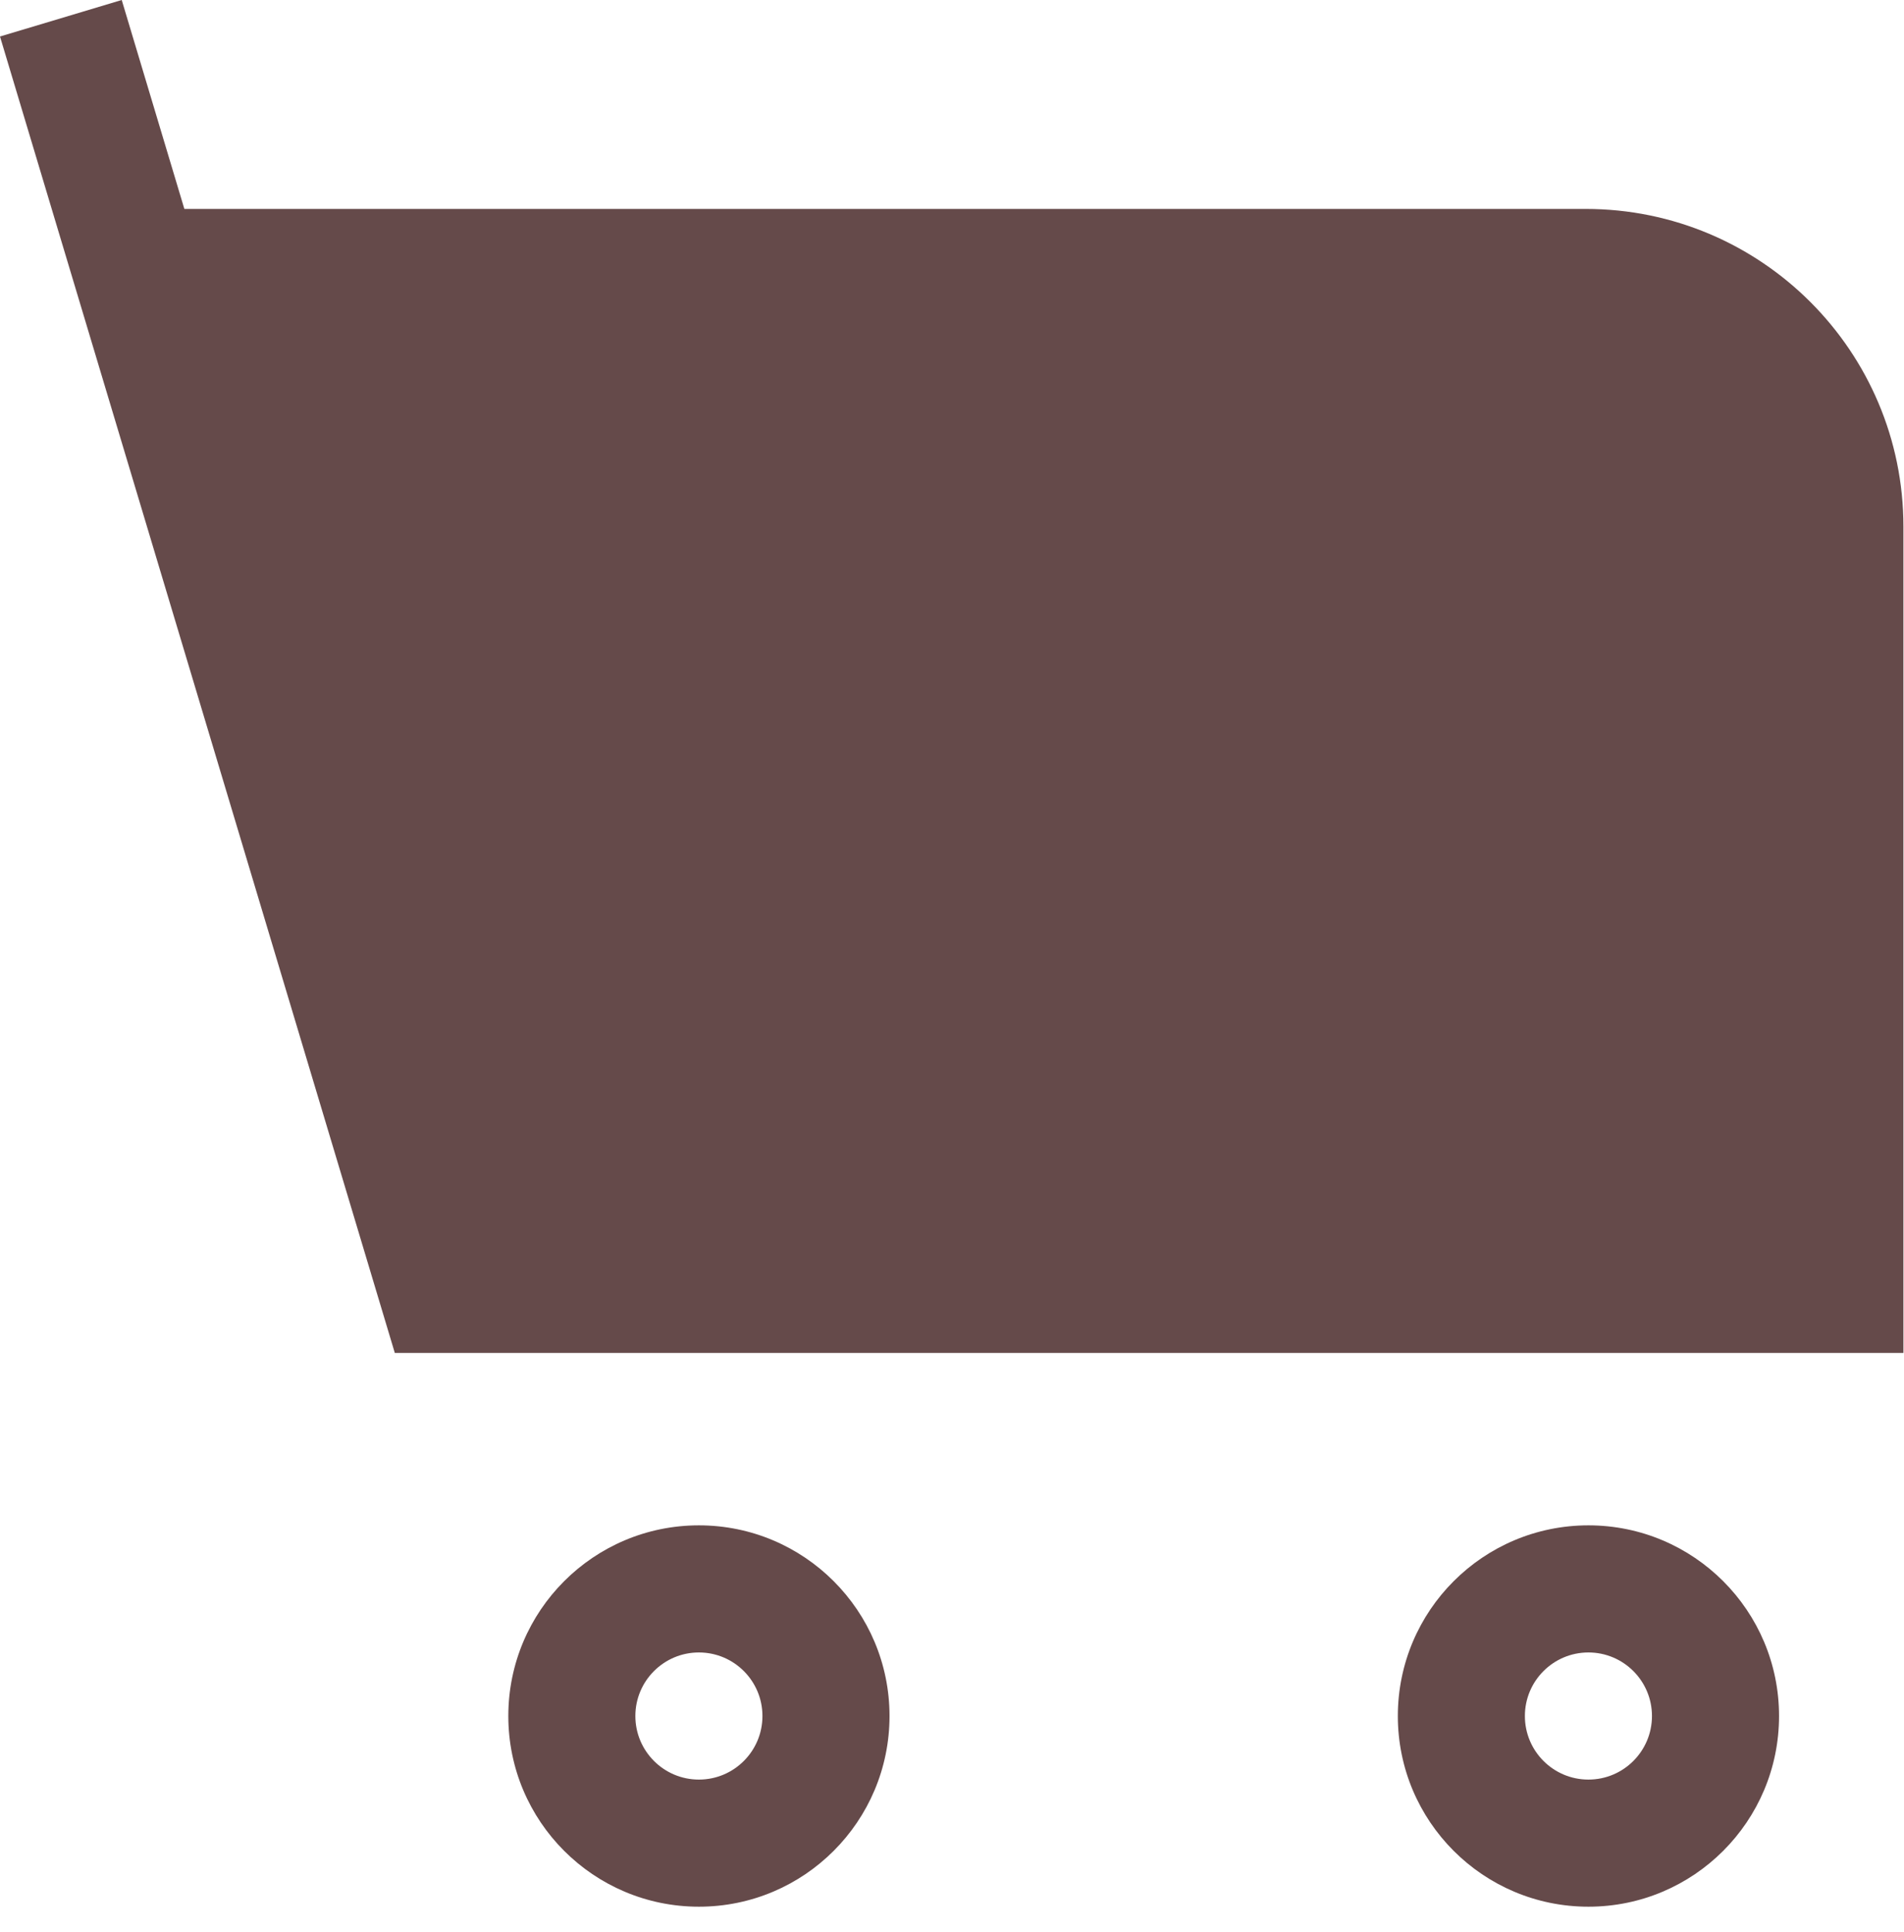 <svg width="70" height="71" viewBox="0 0 70 71" fill="none" xmlns="http://www.w3.org/2000/svg">
<path fill-rule="evenodd" clip-rule="evenodd" d="M25.695 56.062C21.825 56.062 18.688 59.2 18.688 63.07C18.688 66.94 21.825 70.078 25.695 70.078C29.566 70.078 32.703 66.94 32.703 63.07C32.703 59.2 29.566 56.062 25.695 56.062ZM23.359 63.07C23.359 61.78 24.405 60.734 25.695 60.734C26.985 60.734 28.031 61.78 28.031 63.07C28.031 64.36 26.985 65.406 25.695 65.406C24.405 65.406 23.359 64.36 23.359 63.07Z" fill="#654A4A"/>
<path fill-rule="evenodd" clip-rule="evenodd" d="M58.398 56.062C54.528 56.062 51.391 59.2 51.391 63.07C51.391 66.94 54.528 70.078 58.398 70.078C62.269 70.078 65.406 66.94 65.406 63.07C65.406 59.2 62.269 56.062 58.398 56.062ZM56.062 63.07C56.062 61.78 57.108 60.734 58.398 60.734C59.688 60.734 60.734 61.78 60.734 63.07C60.734 64.36 59.688 65.406 58.398 65.406C57.108 65.406 56.062 64.36 56.062 63.07Z" fill="#654A4A"/>
<path d="M4.475 0L0 1.342L14.515 49.725H69.979V19.359C69.979 12.908 64.75 7.679 58.299 7.679H6.778L4.475 0Z" fill="#654A4A"/>
</svg>
